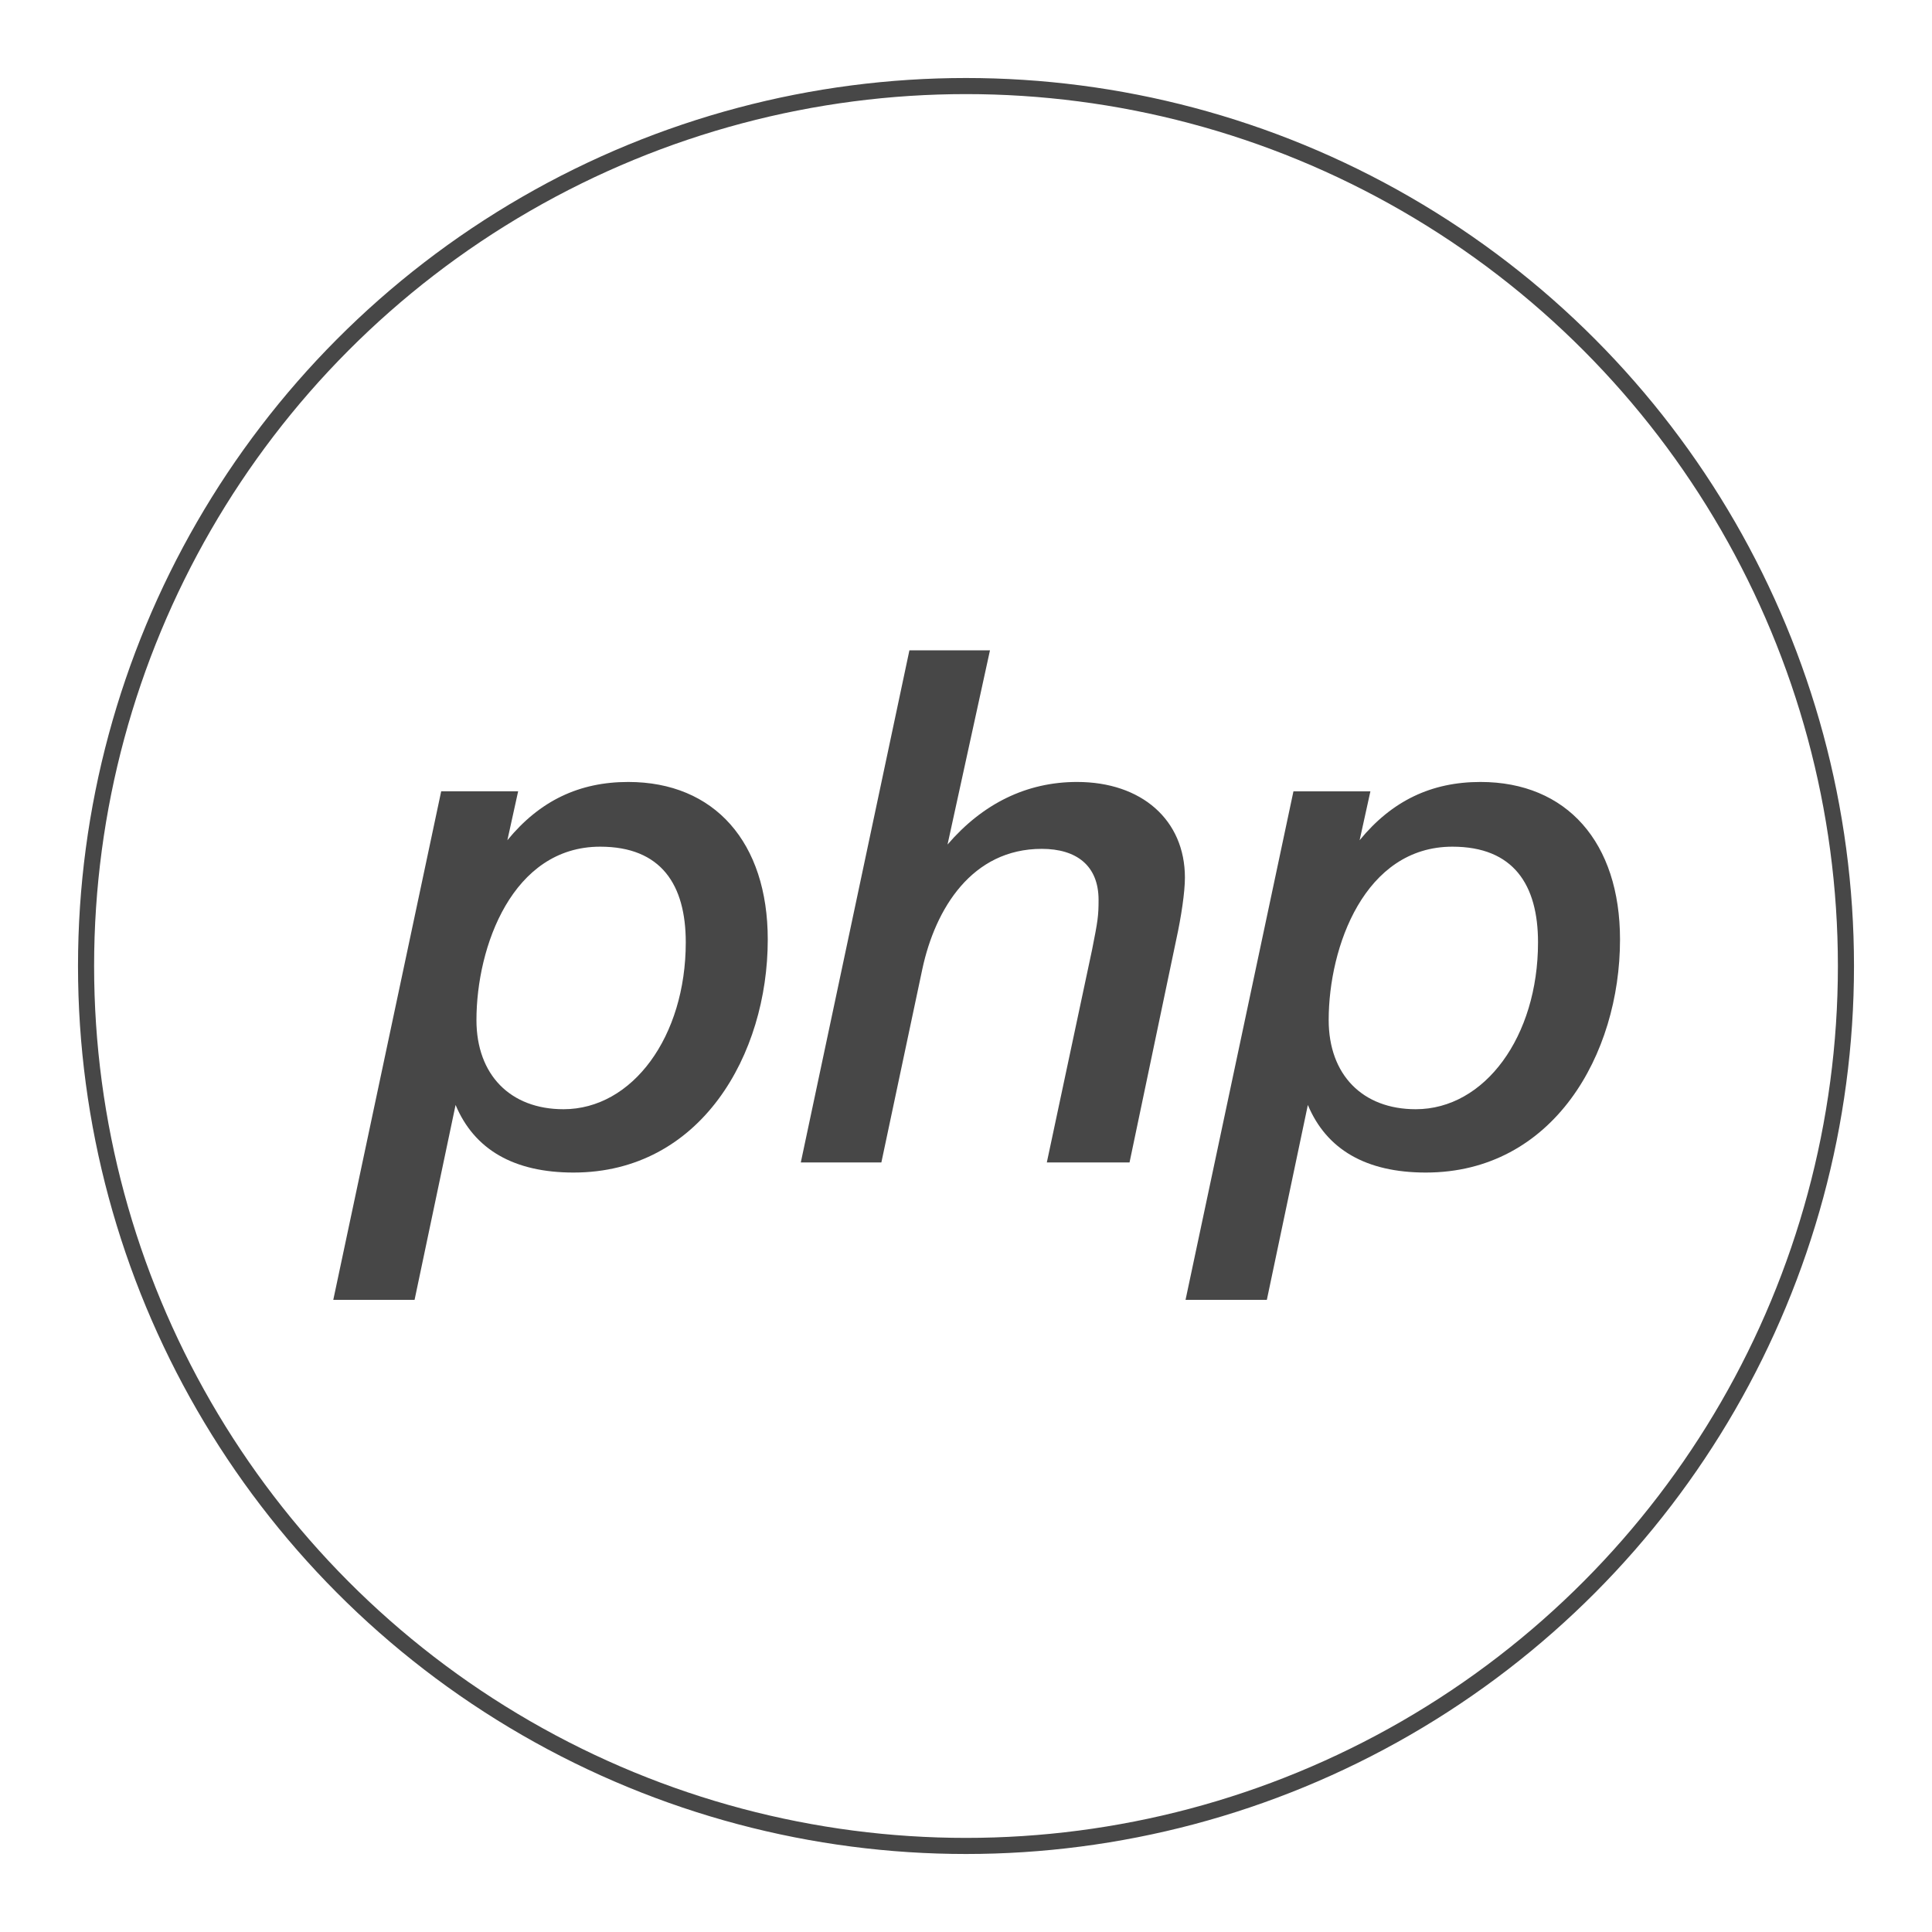 <svg xmlns="http://www.w3.org/2000/svg" width="120" height="120" viewBox="0 0 120 120"><circle fill="none" stroke="#474747" stroke-miterlimit="10" cx="60" cy="60" r="54.655"/><g fill="#474747"><path d="M31.514 52.188c2.011-2.457 4.468-3.619 7.506-3.619 5.361 0 8.667 3.753 8.667 9.785 0 7.148-4.154 14.475-12.063 14.475-3.709 0-6.166-1.429-7.327-4.199L25.75 80.736h-5.049l6.702-31.586h4.78l-.669 3.038zm-1.921 11.169c0 3.396 2.1 5.539 5.405 5.539 4.289 0 7.596-4.513 7.596-10.365 0-3.574-1.52-5.942-5.317-5.942-5.451.001-7.684 6.211-7.684 10.768zM58.853 52.456c2.189-2.546 4.915-3.887 8.043-3.887 4.021 0 6.701 2.368 6.701 5.942 0 .894-.225 2.413-.537 3.842l-2.903 13.85H65.02l2.813-13.224c.356-1.787.401-2.1.401-3.083 0-2.145-1.385-3.172-3.528-3.172-4.334 0-6.612 3.708-7.417 7.461l-2.546 12.018h-5.004l6.746-31.81h5.004l-2.636 12.063zM84.449 52.188c2.011-2.457 4.468-3.619 7.506-3.619 5.361 0 8.667 3.753 8.667 9.785 0 7.148-4.154 14.475-12.063 14.475-3.709 0-6.166-1.429-7.326-4.199l-2.547 12.106h-5.05l6.702-31.585h4.78l-.669 3.037zm-1.922 11.169c0 3.396 2.101 5.539 5.406 5.539 4.289 0 7.596-4.513 7.596-10.365 0-3.574-1.521-5.942-5.317-5.942-5.45.001-7.685 6.211-7.685 10.768z"/></g></svg>